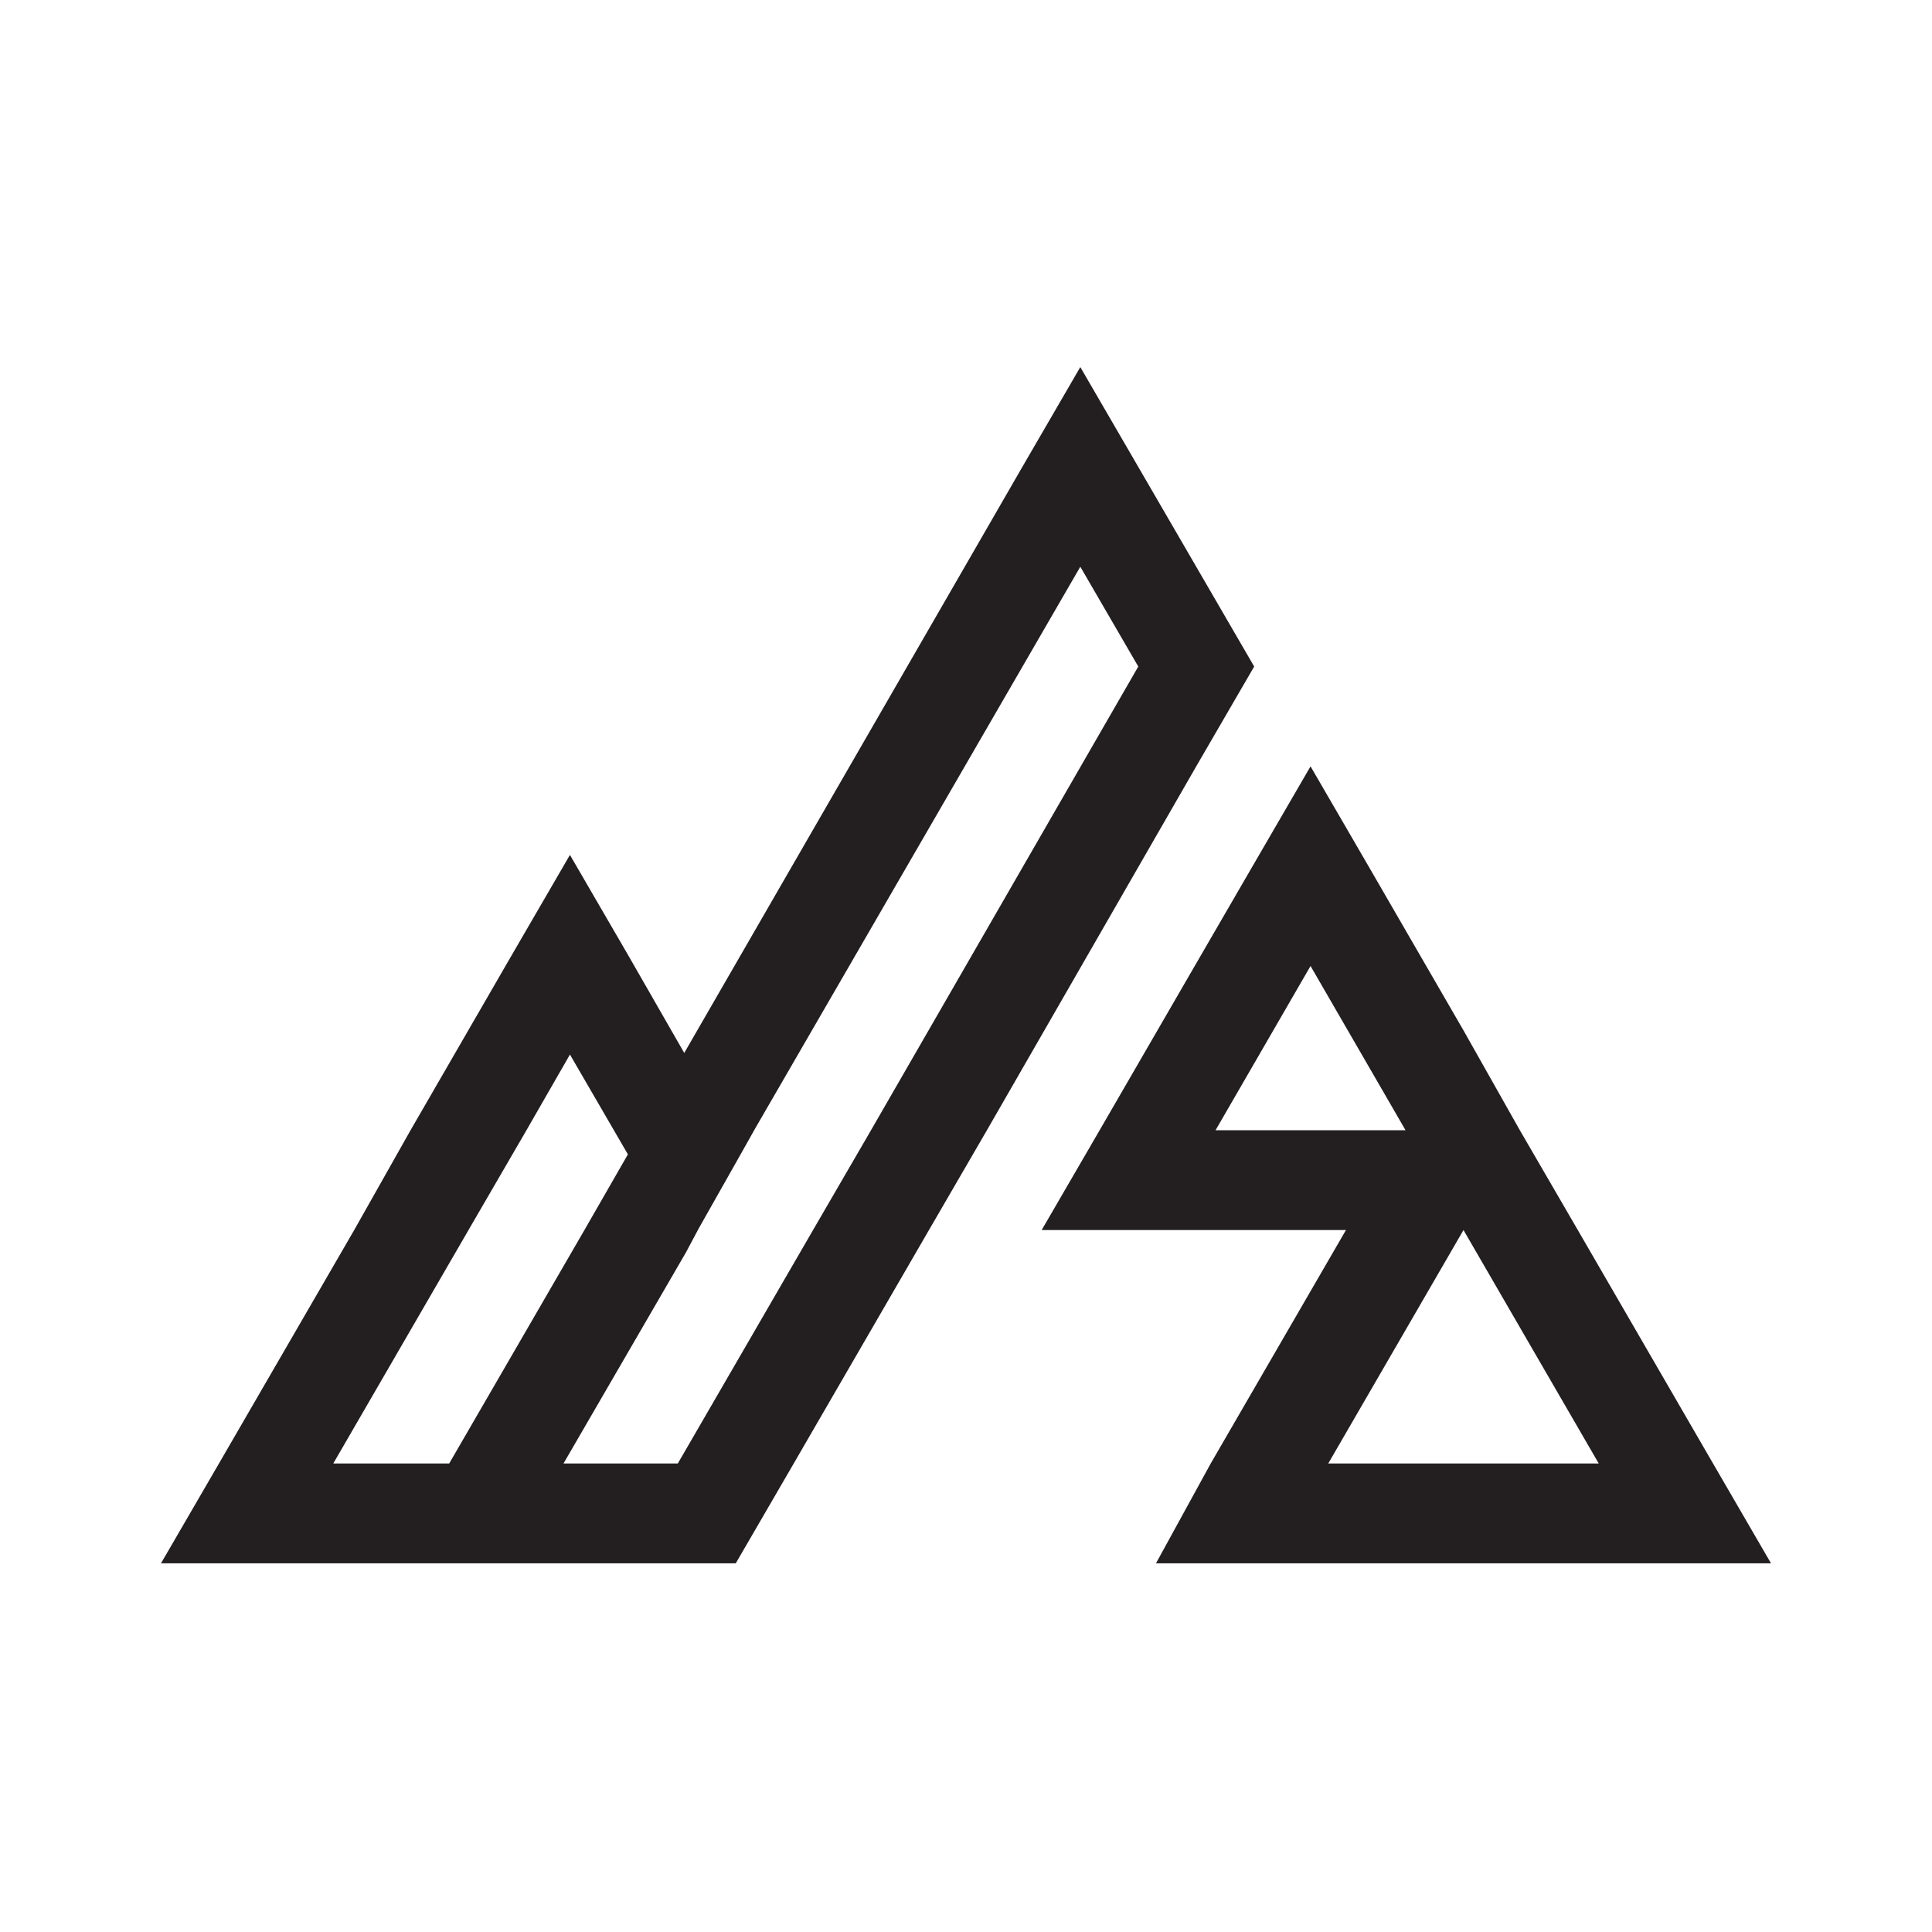 <?xml version="1.0" encoding="utf-8"?>
<!-- Generator: Adobe Illustrator 26.0.3, SVG Export Plug-In . SVG Version: 6.00 Build 0)  -->
<svg version="1.1" id="Layer_1" xmlns="http://www.w3.org/2000/svg" xmlns:xlink="http://www.w3.org/1999/xlink" x="0px" y="0px"
	 viewBox="0 0 120 120" style="enable-background:new 0 0 120 120;" xml:space="preserve">
<style type="text/css">
	.st0{fill:#231F20;}
</style>
<path class="st0" d="M77.9,41.4L77.9,41.4l-3.6-6.2l0,0l-3.6-6.2l0,0l-3.6-6.2l-3.6,6.2l-21,36.4l0,0L39,59.3l-3.6-6.2l-3.6,6.2
	l-6.3,10.9L22,76.4l-8.4,14.5L10,97.1h35.7l3.6-6.2l8.4-14.5l3.6-6.2l13-22.6L77.9,41.4z M20.7,90.9l8.4-14.5l3.6-6.2l2.7-4.7
	l3.6,6.2l-2.7,4.7l-8.4,14.5H20.7z M54.1,70.2l-3.6,6.2l-8.4,14.5H35l7.6-13.1l0.8-1.5l2.6-4.6l0.9-1.6l20.2-34.9l3.6,6.2L54.1,70.2
	z M71.8,97.1H110l-3.6-6.2L98,76.4l-3.6-6.2l0,0h0L90.9,64L85,53.8l-3.6-6.2l-3.6,6.2h0l-4,6.9l-5.5,9.5l-3.6,6.2h18.9l-8.4,14.5
	L71.8,97.1z M75.5,70.2L81.4,60l5.9,10.2H75.5z M90.9,76.4l8.4,14.5H82.5L90.9,76.4z"/>
</svg>
